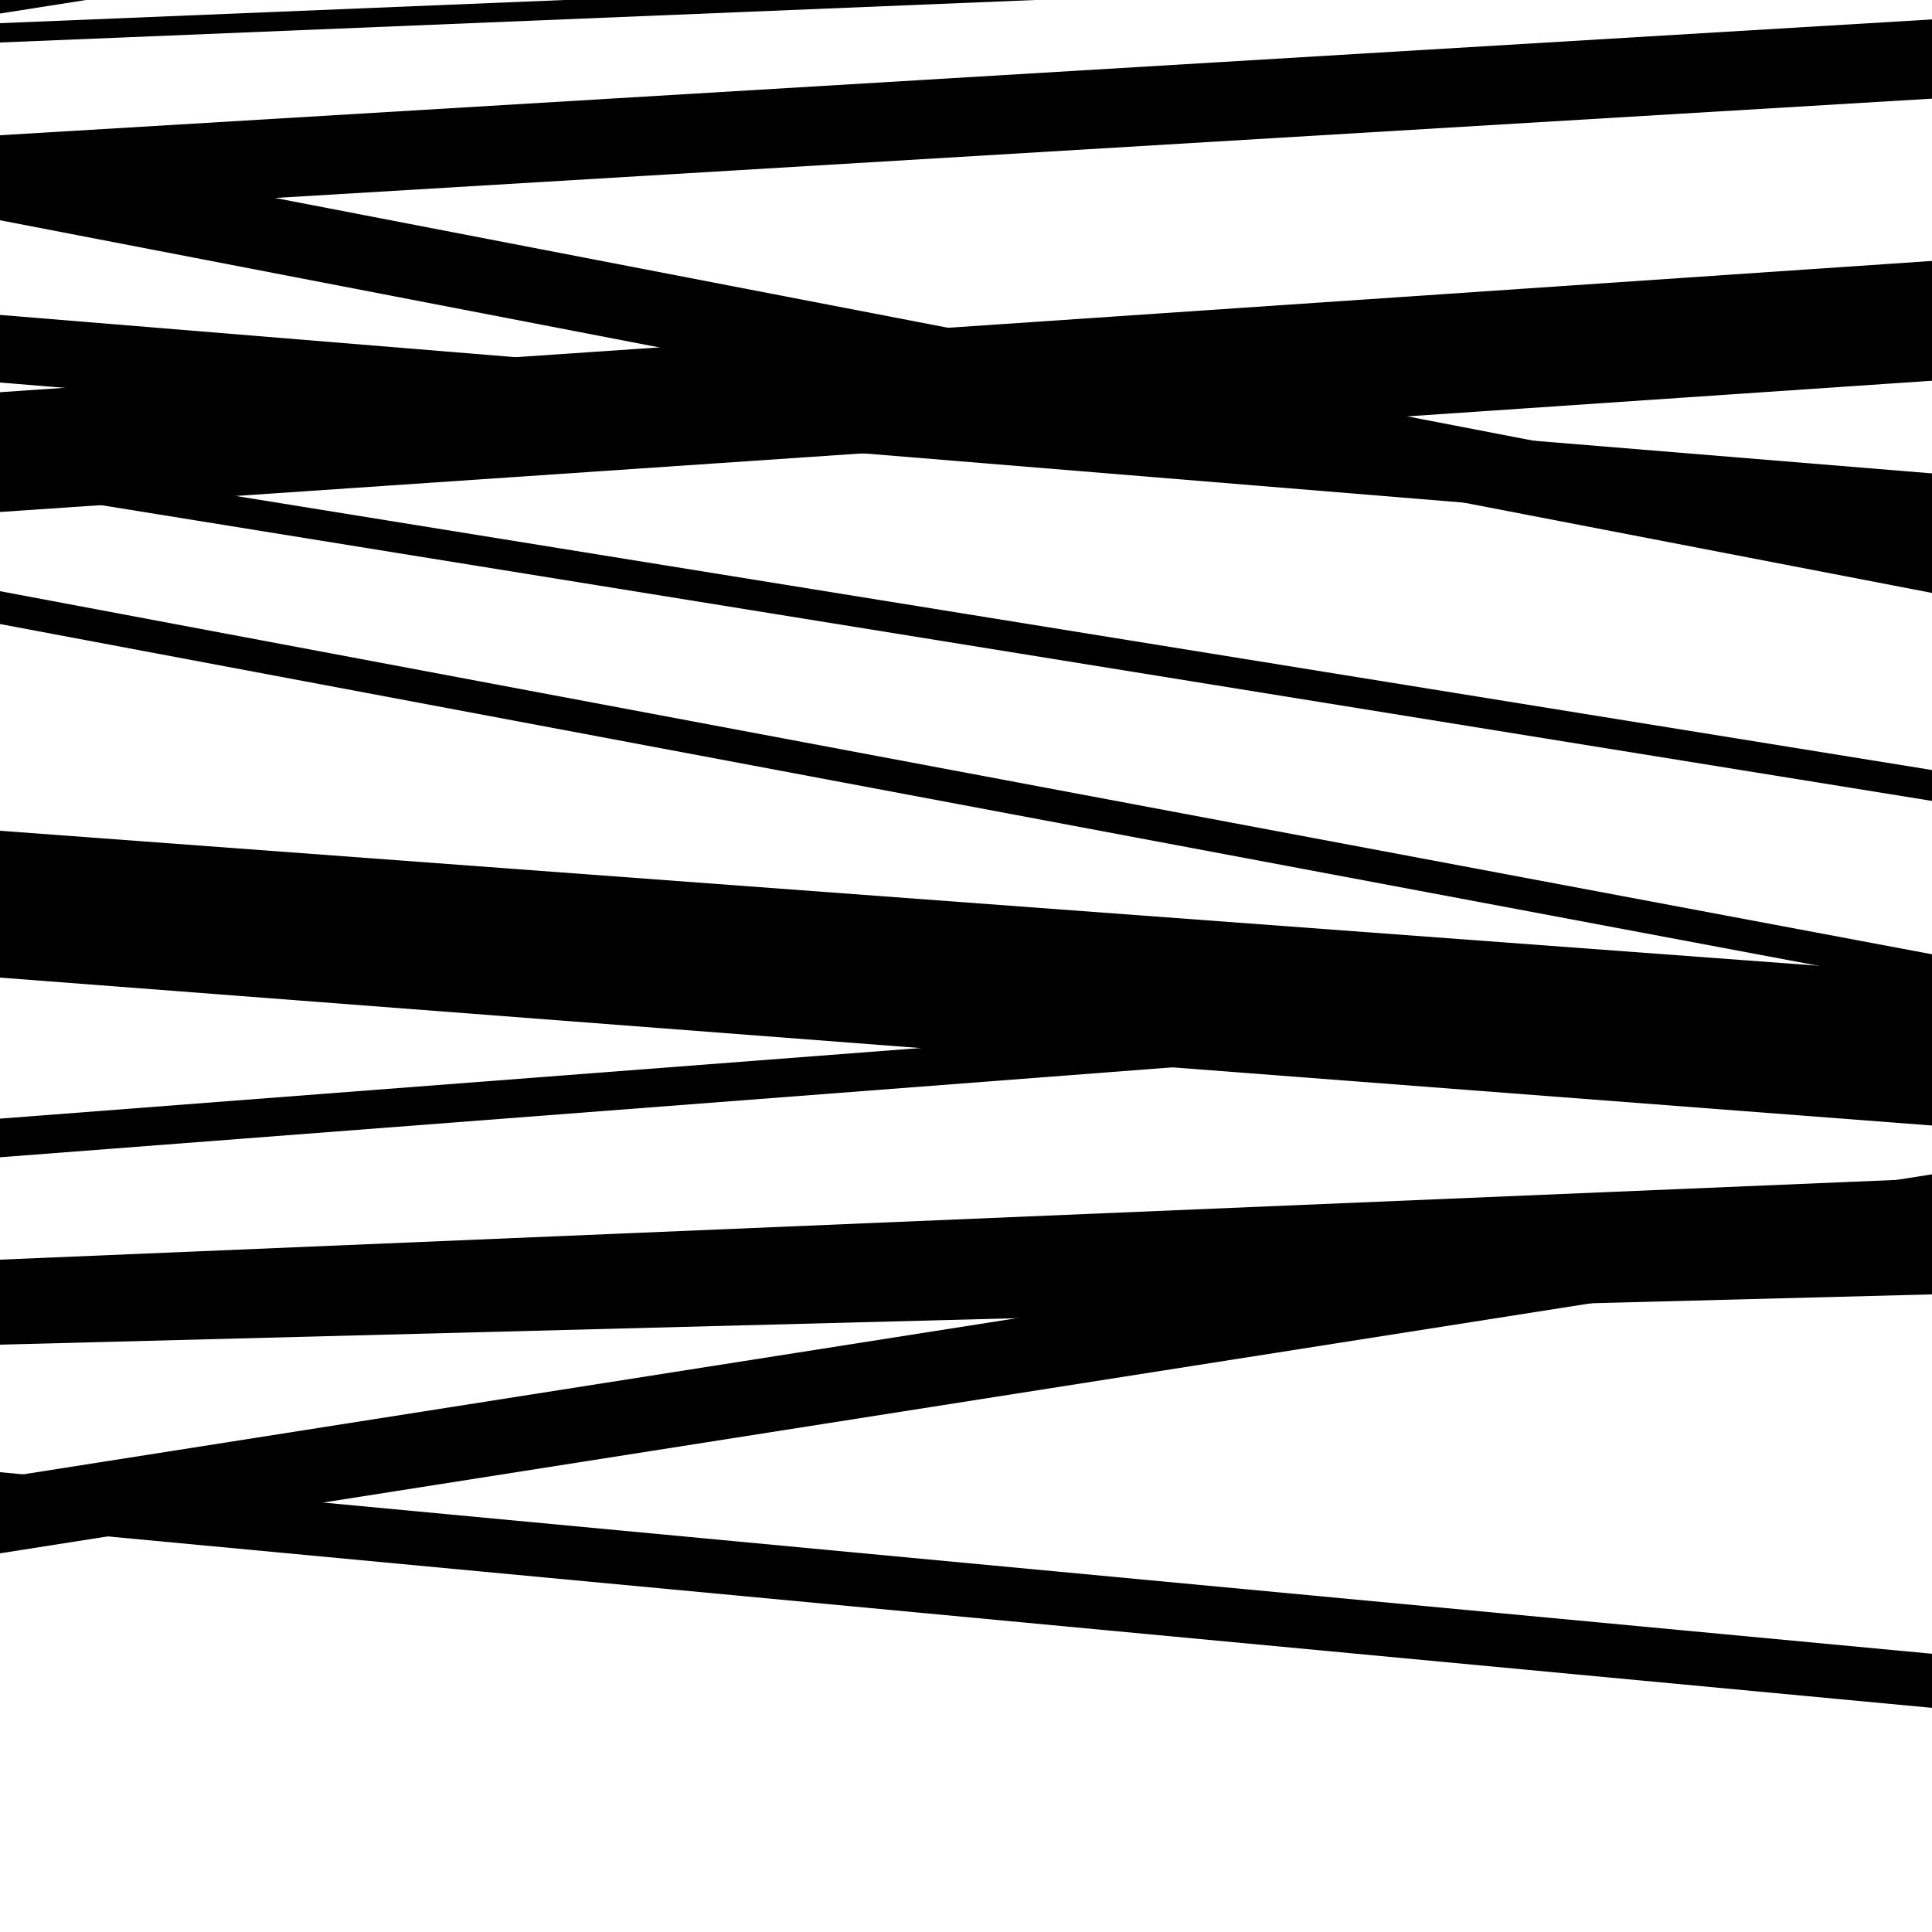 <svg viewBox="0 0 1000 1000" height="1000" width="1000" xmlns="http://www.w3.org/2000/svg">
<rect x="0" y="0" width="1000" height="1000" fill="#ffffff"></rect>
<path opacity="0.8" d="M 0 804 L 1000 646.834 L 1000 607.834 L 0 765 Z" fill="hsl(326, 15%, 50%)"></path>
<path opacity="0.8" d="M 0 114 L 1000 306.904 L 1000 267.904 L 0 75 Z" fill="hsl(331, 25%, 70%)"></path>
<path opacity="0.8" d="M 0 265 L 1000 197.059 L 1000 135.059 L 0 203 Z" fill="hsl(336, 30%, 90%)"></path>
<path opacity="0.8" d="M 0 506 L 1000 582.565 L 1000 548.565 L 0 472 Z" fill="hsl(321, 10%, 30%)"></path>
<path opacity="0.8" d="M 0 682 L 1000 639.947 L 1000 609.947 L 0 652 Z" fill="hsl(326, 15%, 50%)"></path>
<path opacity="0.8" d="M 0 7 L 1000 -150.276 L 1000 -212.276 L 0 -55 Z" fill="hsl(331, 25%, 70%)"></path>
<path opacity="0.8" d="M 0 323 L 1000 510.934 L 1000 493.934 L 0 306 Z" fill="hsl(336, 30%, 90%)"></path>
<path opacity="0.8" d="M 0 599 L 1000 522.289 L 1000 502.289 L 0 579 Z" fill="hsl(321, 10%, 30%)"></path>
<path opacity="0.8" d="M 0 790 L 1000 883.981 L 1000 855.981 L 0 762 Z" fill="hsl(326, 15%, 50%)"></path>
<path opacity="0.8" d="M 0 111 L 1000 51.057 L 1000 10.057 L 0 70 Z" fill="hsl(331, 25%, 70%)"></path>
<path opacity="0.8" d="M 0 253 L 1000 414.56 L 1000 398.56 L 0 237 Z" fill="hsl(336, 30%, 90%)"></path>
<path opacity="0.8" d="M 0 497 L 1000 571.224 L 1000 504.224 L 0 430 Z" fill="hsl(321, 10%, 30%)"></path>
<path opacity="0.8" d="M 0 696 L 1000 669.965 L 1000 643.965 L 0 670 Z" fill="hsl(326, 15%, 50%)"></path>
<path opacity="0.8" d="M 0 22 L 1000 -19.066 L 1000 -29.066 L 0 12 Z" fill="hsl(331, 25%, 70%)"></path>
<path opacity="0.8" d="M 0 198 L 1000 280.03 L 1000 245.03 L 0 163 Z" fill="hsl(336, 30%, 90%)"></path>
</svg>